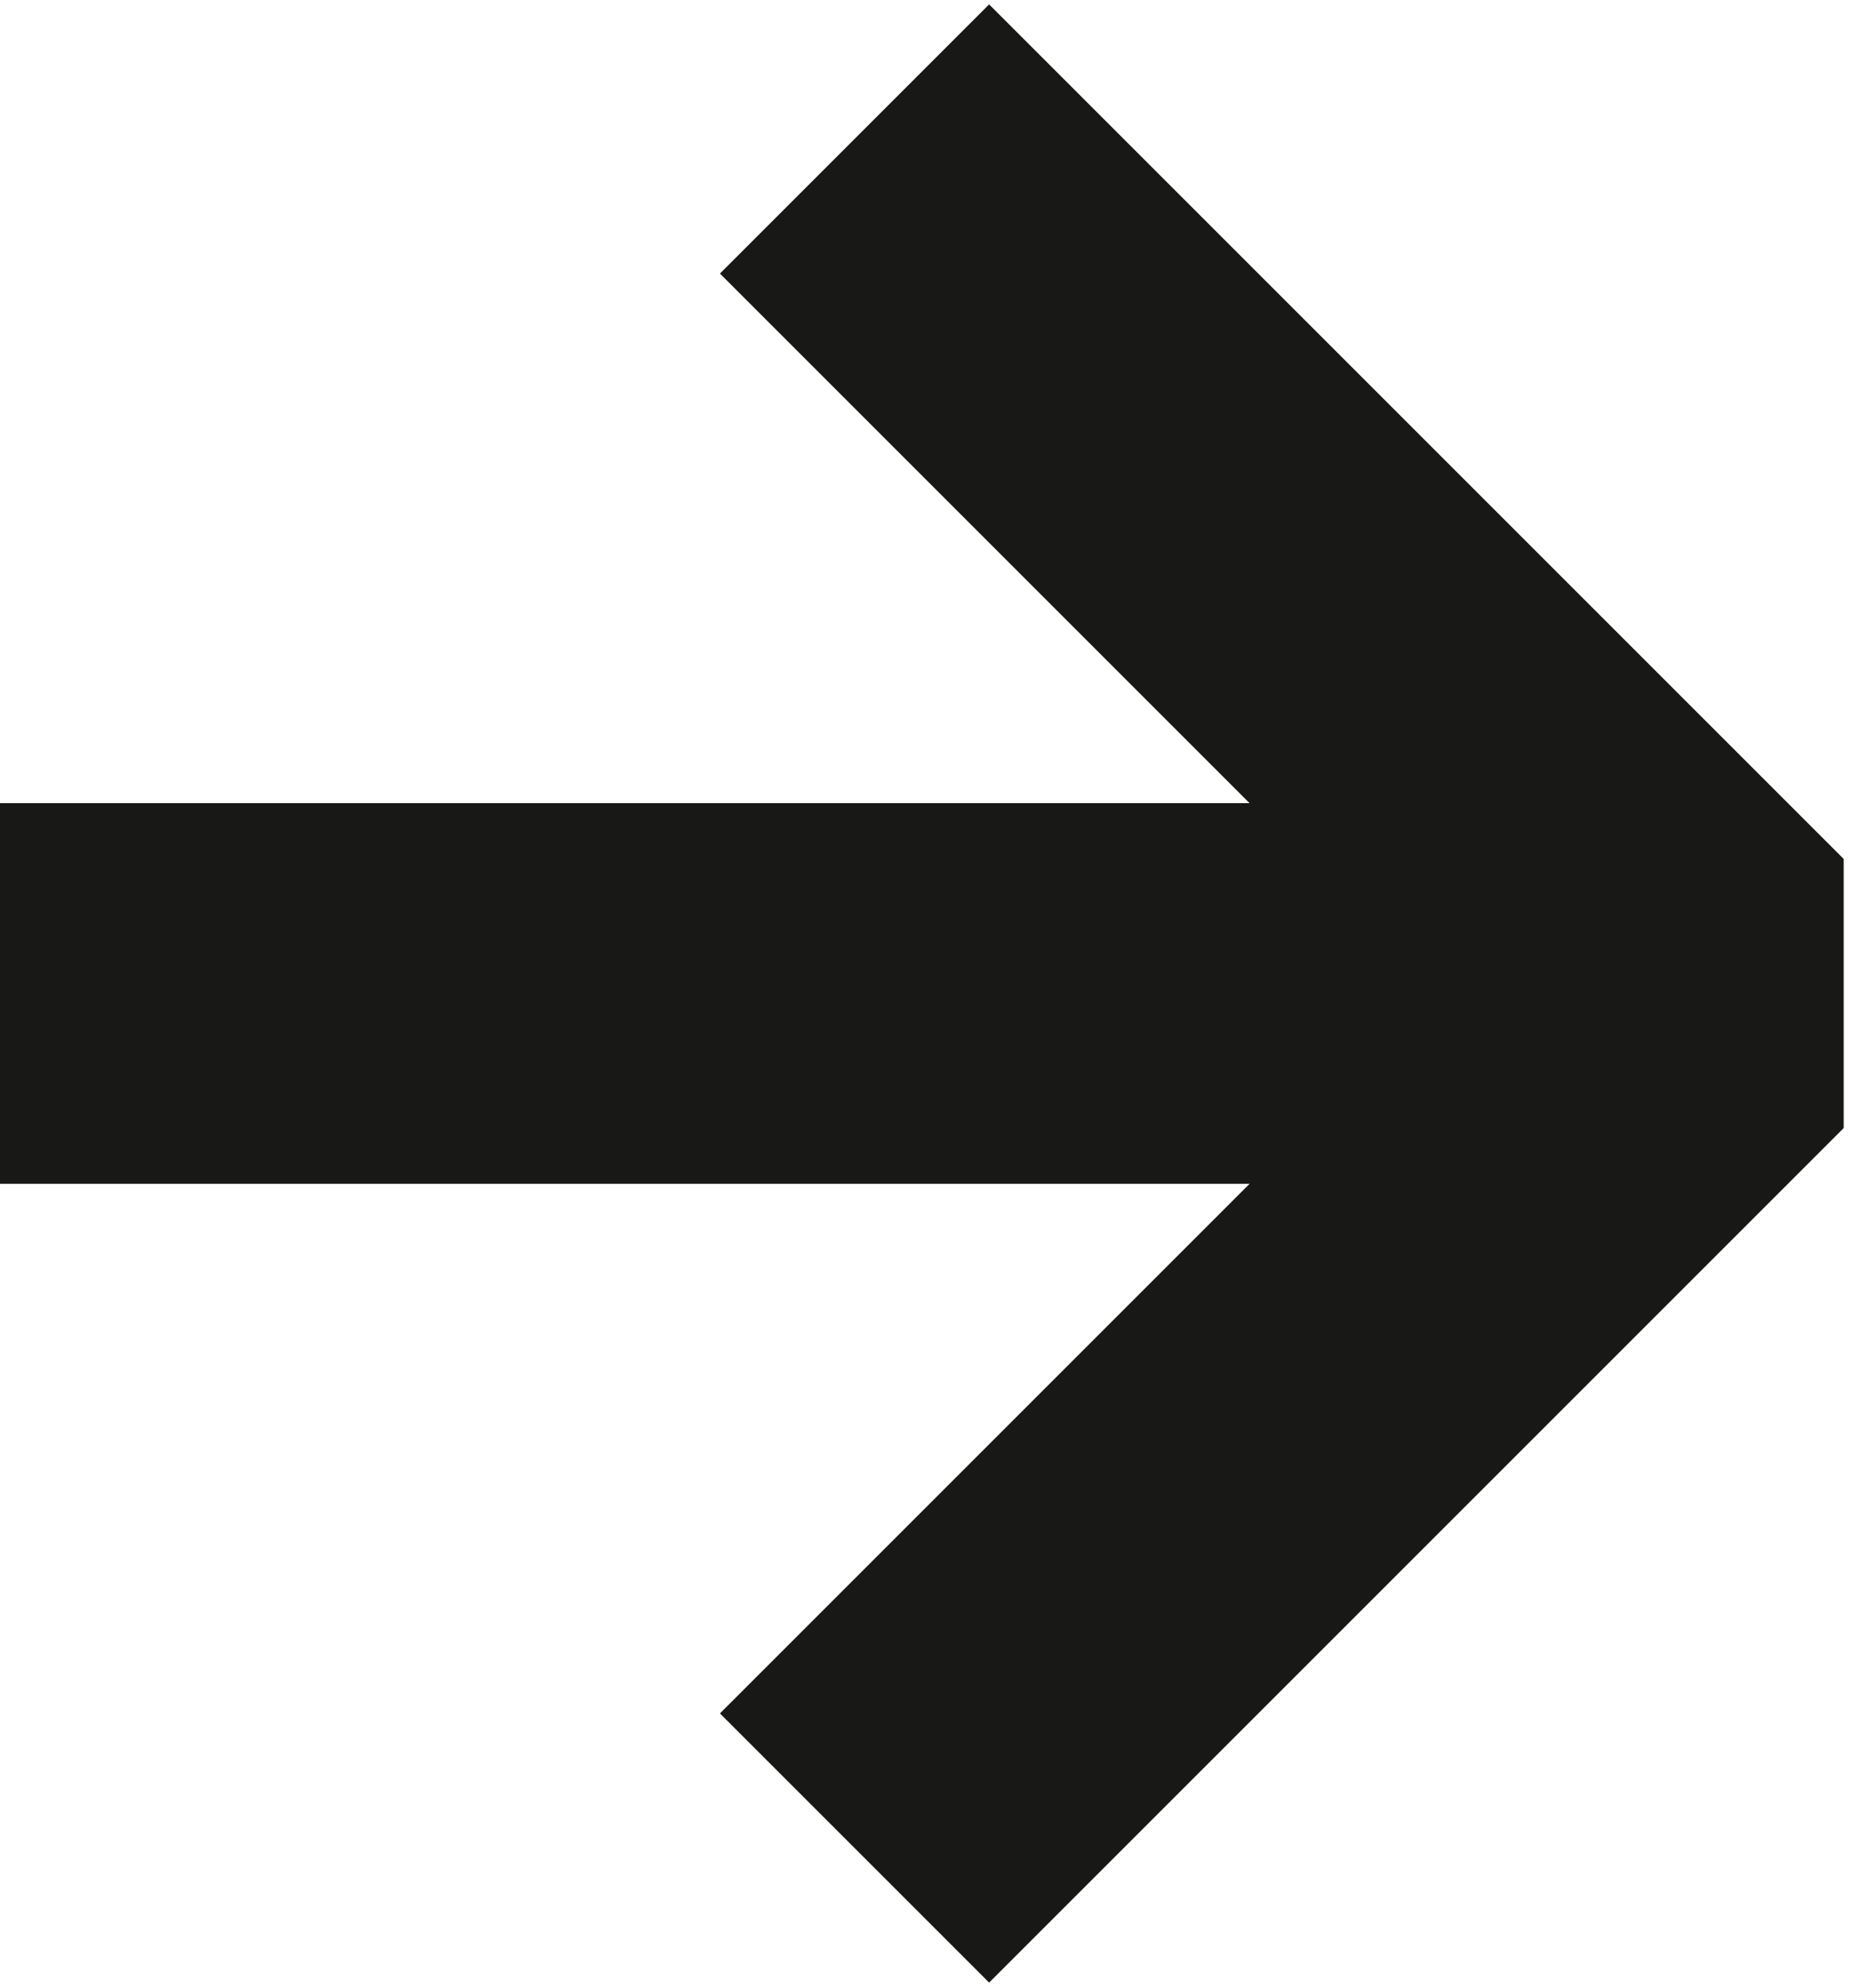 <svg viewBox="0 0 306 329" fill="none" xmlns="http://www.w3.org/2000/svg">
<g id="Group 3">
<path id="Rectangle" d="M141.421 23L282.843 164.421L141.421 305.843" stroke="#181816" stroke-width="63" stroke-linejoin="bevel"/>
<path id="Path 4" d="M282.843 164.421H-2.81334e-05" stroke="#181816" stroke-width="63" stroke-linejoin="bevel"/>
</g>
</svg>
